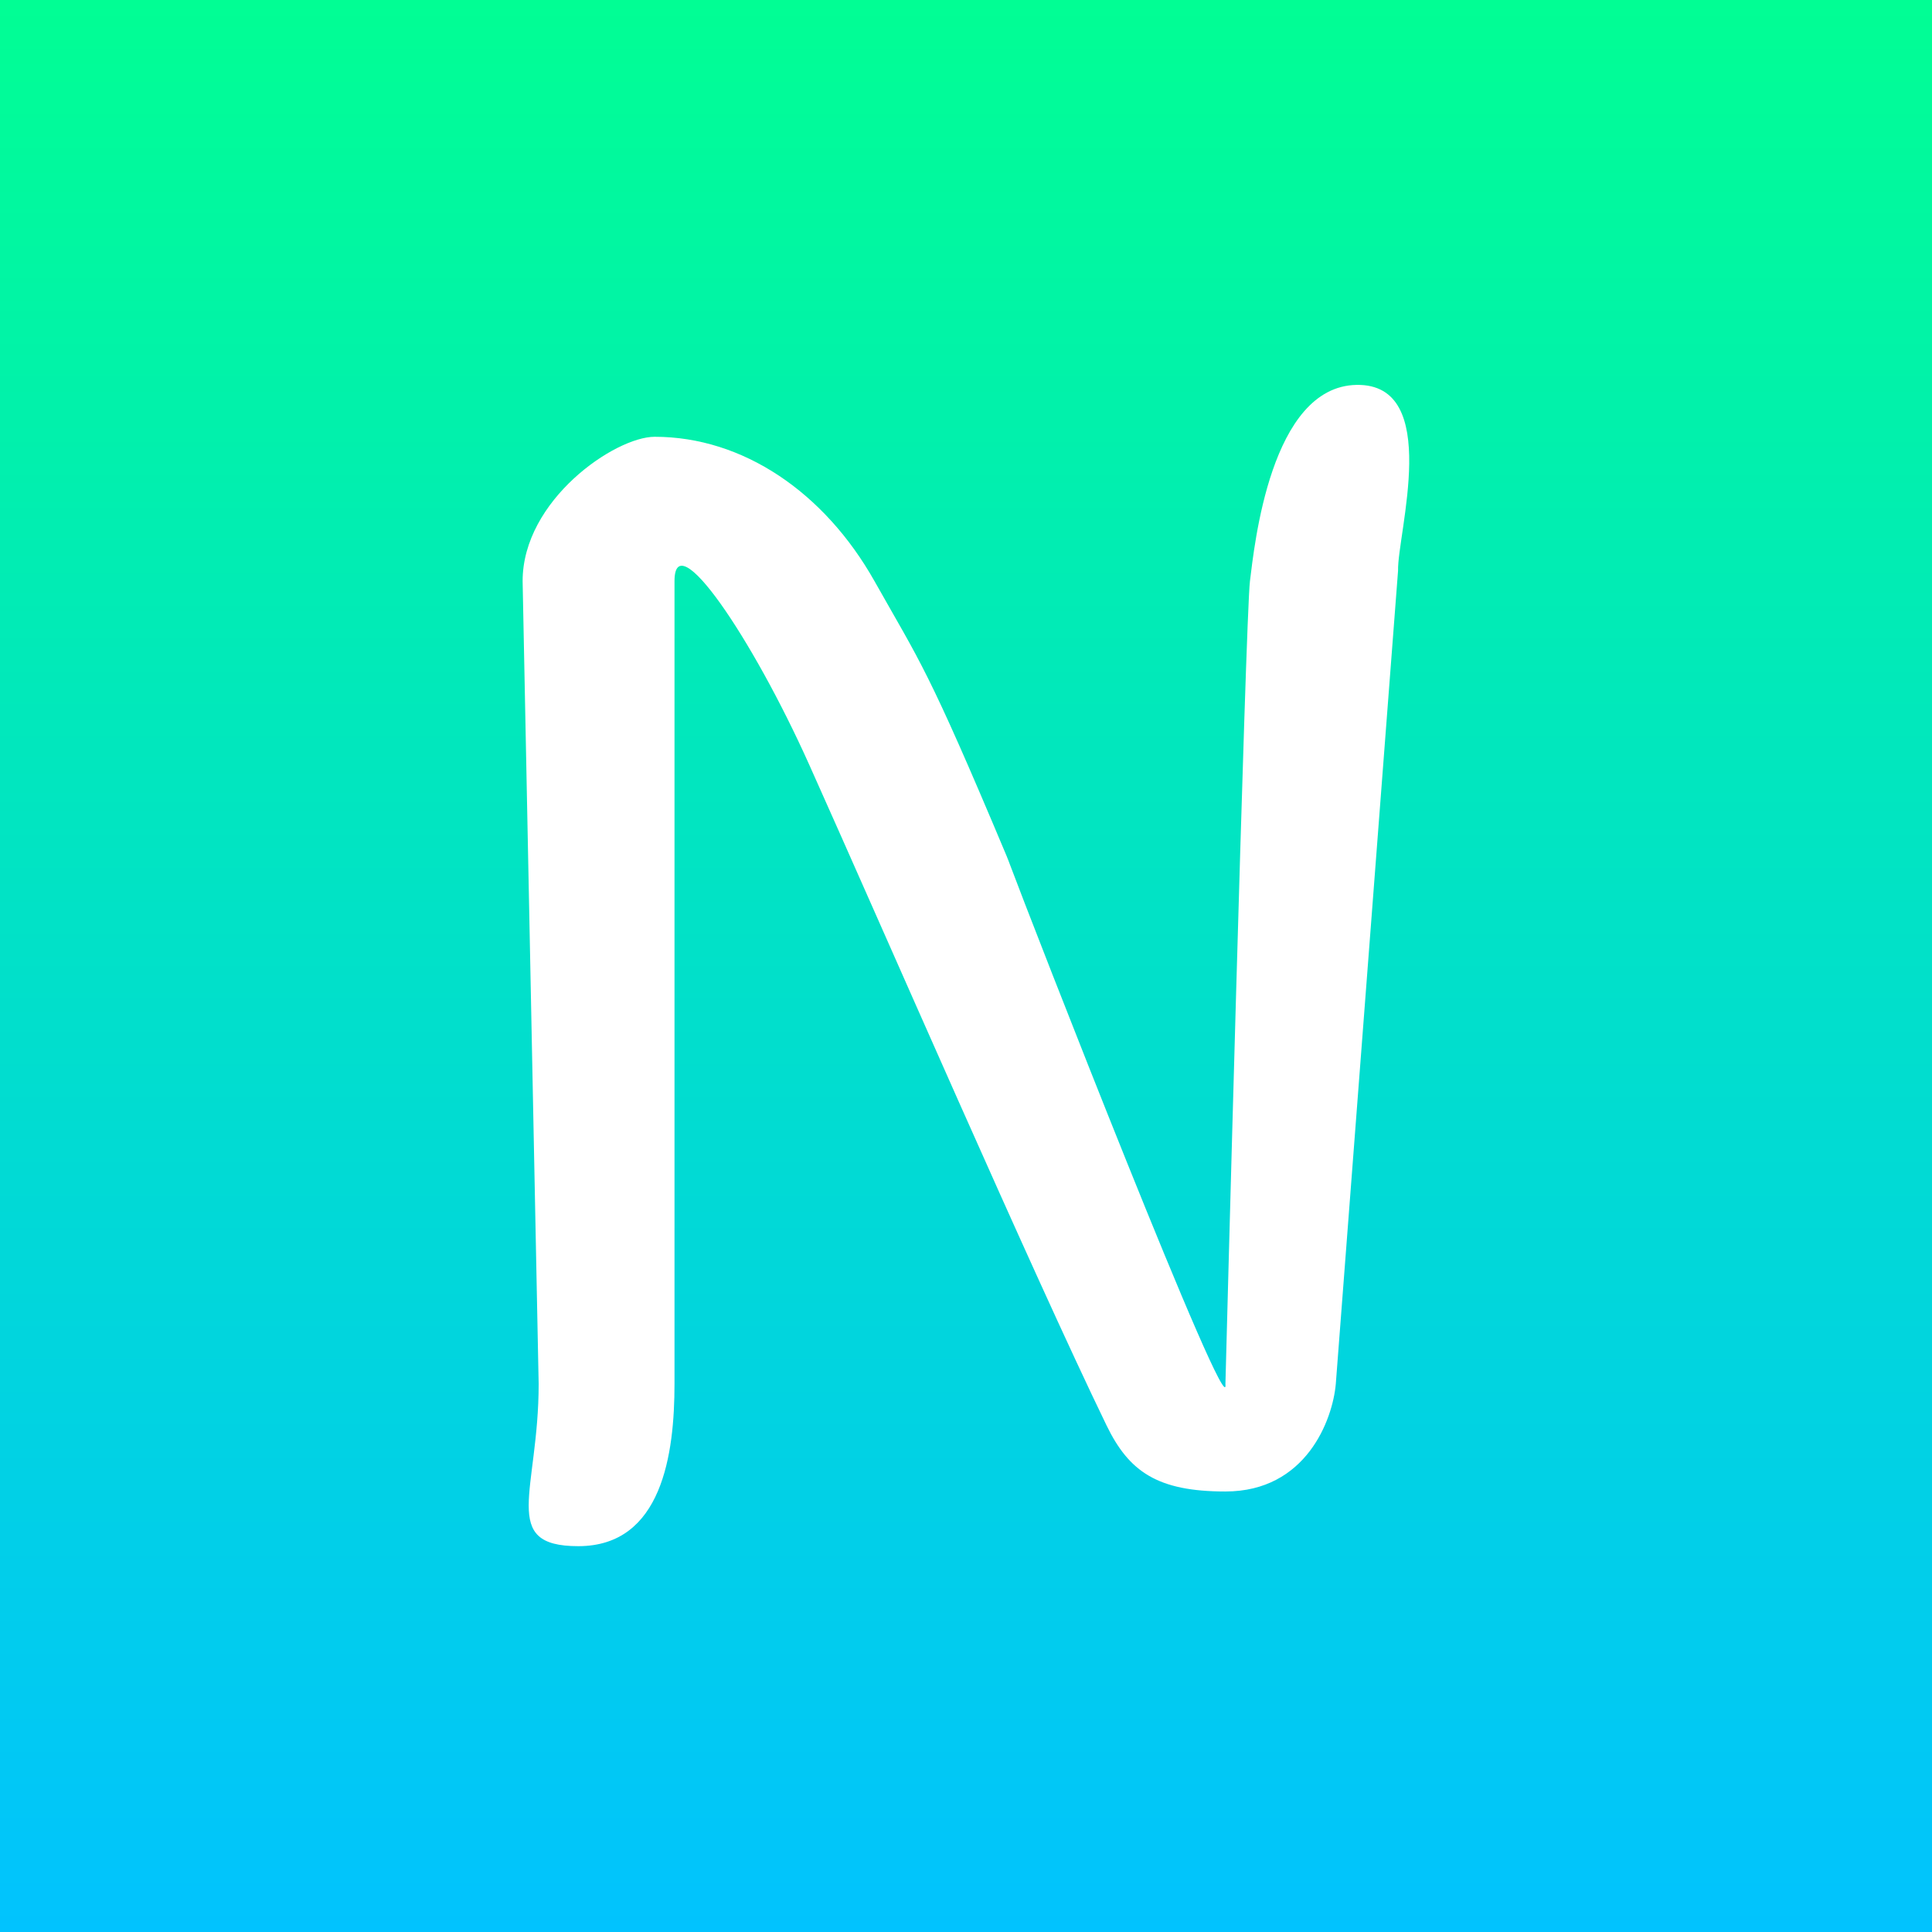 <svg width="1024" height="1024" viewBox="0 0 1024 1024" fill="none" xmlns="http://www.w3.org/2000/svg">
<rect width="1024" height="1024" fill="url(#paint0_linear_0_1)"/>
<g filter="url(#filter0_d_0_1)">
<path d="M285.5 733.518L277 308.018C277 265.018 326 231.506 347 231.506C393.684 231.506 436.941 260.863 463.5 308.018C487.799 351.161 491.441 353.483 533.45 453.517C534.132 455.14 534.704 456.667 535.317 458.318C545.737 486.347 652.195 759.382 649.5 733.518C649.5 733.518 660.167 326.685 662.5 308.018C664.833 289.352 673.4 204.806 719 204.006C764.6 203.206 740.5 283.173 741 302.506L708 733.518C706.333 752.518 692.3 790.518 649.5 790.518C613.5 790.518 598.383 780.006 586.5 755.506C546.97 674.006 468.731 494.098 429 405.518C398.5 337.518 357.5 277.518 357.5 308.018V733.518C357.5 770.506 351 819.5 306.5 819.5C264.443 819.5 285.5 790.518 285.5 733.518Z" fill="white"/>
</g>
<defs>
<filter id="filter0_d_0_1" x="252" y="179" width="519.922" height="665.5" filterUnits="userSpaceOnUse" color-interpolation-filters="sRGB">
<feFlood flood-opacity="0" result="BackgroundImageFix"/>
<feColorMatrix in="SourceAlpha" type="matrix" values="0 0 0 0 0 0 0 0 0 0 0 0 0 0 0 0 0 0 127 0" result="hardAlpha"/>
<feOffset/>
<feGaussianBlur stdDeviation="12.5"/>
<feComposite in2="hardAlpha" operator="out"/>
<feColorMatrix type="matrix" values="0 0 0 0 1 0 0 0 0 1 0 0 0 0 1 0 0 0 1 0"/>
<feBlend mode="normal" in2="BackgroundImageFix" result="effect1_dropShadow_0_1"/>
<feBlend mode="normal" in="SourceGraphic" in2="effect1_dropShadow_0_1" result="shape"/>
</filter>
<linearGradient id="paint0_linear_0_1" x1="512" y1="0" x2="512" y2="1024" gradientUnits="userSpaceOnUse">
<stop stop-color="#01FE94"/>
<stop offset="1" stop-color="#01C3FE"/>
</linearGradient>
</defs>
</svg>
